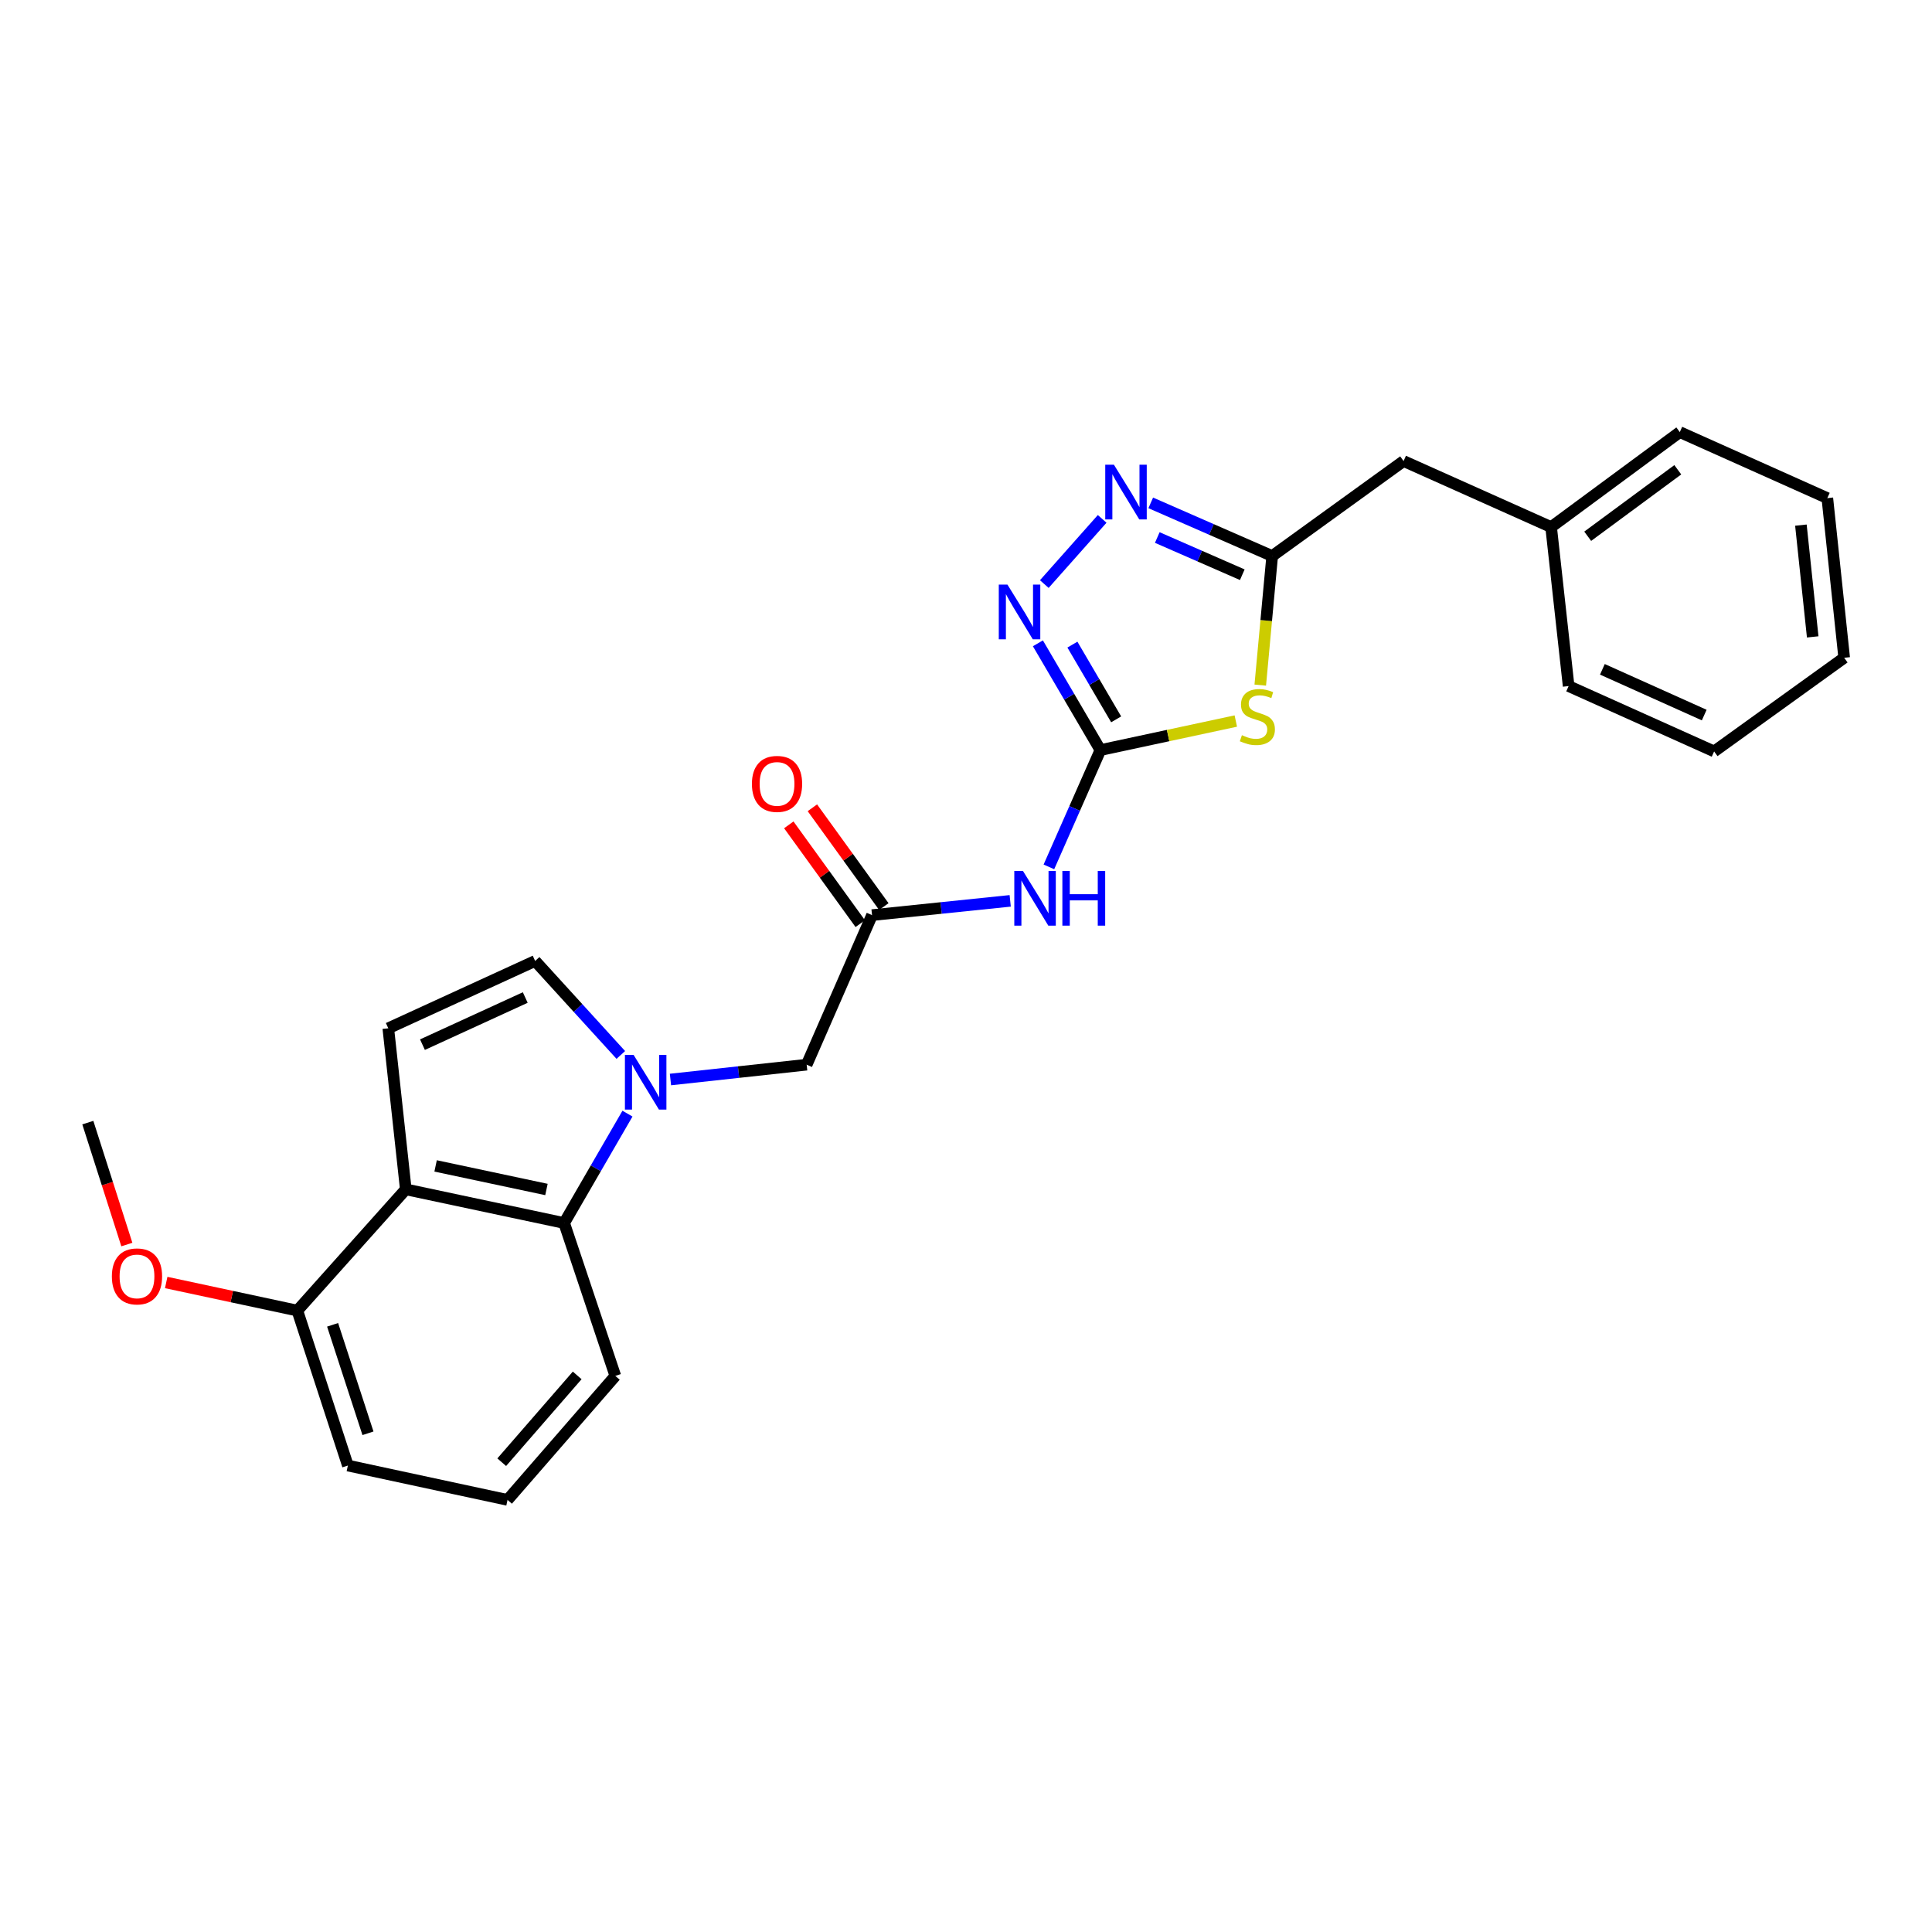 <?xml version='1.0' encoding='iso-8859-1'?>
<svg version='1.1' baseProfile='full'
              xmlns='http://www.w3.org/2000/svg'
                      xmlns:rdkit='http://www.rdkit.org/xml'
                      xmlns:xlink='http://www.w3.org/1999/xlink'
                  xml:space='preserve'
width='1000px' height='1000px' viewBox='0 0 1000 1000'>
<!-- END OF HEADER -->
<rect style='opacity:1.0;fill:#FFFFFF;stroke:none' width='1000' height='1000' x='0' y='0'> </rect>
<path class='bond-1' d='M 569.571,388.235 L 604.613,380.72' style='fill:none;fill-rule:evenodd;stroke:#000000;stroke-width:6px;stroke-linecap:butt;stroke-linejoin:miter;stroke-opacity:1' />
<path class='bond-1' d='M 604.613,380.72 L 639.655,373.205' style='fill:none;fill-rule:evenodd;stroke:#CCCC00;stroke-width:6px;stroke-linecap:butt;stroke-linejoin:miter;stroke-opacity:1' />
<path class='bond-2' d='M 569.571,388.235 L 553.393,360.606' style='fill:none;fill-rule:evenodd;stroke:#000000;stroke-width:6px;stroke-linecap:butt;stroke-linejoin:miter;stroke-opacity:1' />
<path class='bond-2' d='M 553.393,360.606 L 537.215,332.978' style='fill:none;fill-rule:evenodd;stroke:#0000FF;stroke-width:6px;stroke-linecap:butt;stroke-linejoin:miter;stroke-opacity:1' />
<path class='bond-2' d='M 577.722,372.332 L 566.397,352.992' style='fill:none;fill-rule:evenodd;stroke:#000000;stroke-width:6px;stroke-linecap:butt;stroke-linejoin:miter;stroke-opacity:1' />
<path class='bond-2' d='M 566.397,352.992 L 555.073,333.652' style='fill:none;fill-rule:evenodd;stroke:#0000FF;stroke-width:6px;stroke-linecap:butt;stroke-linejoin:miter;stroke-opacity:1' />
<path class='bond-6' d='M 569.571,388.235 L 556.239,418.467' style='fill:none;fill-rule:evenodd;stroke:#000000;stroke-width:6px;stroke-linecap:butt;stroke-linejoin:miter;stroke-opacity:1' />
<path class='bond-6' d='M 556.239,418.467 L 542.908,448.699' style='fill:none;fill-rule:evenodd;stroke:#0000FF;stroke-width:6px;stroke-linecap:butt;stroke-linejoin:miter;stroke-opacity:1' />
<path class='bond-0' d='M 347.03,558.754 L 382.279,554.916' style='fill:none;fill-rule:evenodd;stroke:#0000FF;stroke-width:6px;stroke-linecap:butt;stroke-linejoin:miter;stroke-opacity:1' />
<path class='bond-0' d='M 382.279,554.916 L 417.528,551.077' style='fill:none;fill-rule:evenodd;stroke:#000000;stroke-width:6px;stroke-linecap:butt;stroke-linejoin:miter;stroke-opacity:1' />
<path class='bond-7' d='M 324.777,576.418 L 308.388,604.724' style='fill:none;fill-rule:evenodd;stroke:#0000FF;stroke-width:6px;stroke-linecap:butt;stroke-linejoin:miter;stroke-opacity:1' />
<path class='bond-7' d='M 308.388,604.724 L 291.999,633.03' style='fill:none;fill-rule:evenodd;stroke:#000000;stroke-width:6px;stroke-linecap:butt;stroke-linejoin:miter;stroke-opacity:1' />
<path class='bond-9' d='M 321.331,546.039 L 299.16,521.714' style='fill:none;fill-rule:evenodd;stroke:#0000FF;stroke-width:6px;stroke-linecap:butt;stroke-linejoin:miter;stroke-opacity:1' />
<path class='bond-9' d='M 299.16,521.714 L 276.989,497.388' style='fill:none;fill-rule:evenodd;stroke:#000000;stroke-width:6px;stroke-linecap:butt;stroke-linejoin:miter;stroke-opacity:1' />
<path class='bond-5' d='M 652.309,354.609 L 655.395,321.203' style='fill:none;fill-rule:evenodd;stroke:#CCCC00;stroke-width:6px;stroke-linecap:butt;stroke-linejoin:miter;stroke-opacity:1' />
<path class='bond-5' d='M 655.395,321.203 L 658.481,287.797' style='fill:none;fill-rule:evenodd;stroke:#000000;stroke-width:6px;stroke-linecap:butt;stroke-linejoin:miter;stroke-opacity:1' />
<path class='bond-4' d='M 540.526,302.314 L 570.483,268.575' style='fill:none;fill-rule:evenodd;stroke:#0000FF;stroke-width:6px;stroke-linecap:butt;stroke-linejoin:miter;stroke-opacity:1' />
<path class='bond-3' d='M 210.038,615.6 L 291.999,633.03' style='fill:none;fill-rule:evenodd;stroke:#000000;stroke-width:6px;stroke-linecap:butt;stroke-linejoin:miter;stroke-opacity:1' />
<path class='bond-3' d='M 225.467,603.474 L 282.84,615.676' style='fill:none;fill-rule:evenodd;stroke:#000000;stroke-width:6px;stroke-linecap:butt;stroke-linejoin:miter;stroke-opacity:1' />
<path class='bond-12' d='M 210.038,615.6 L 153.904,678.364' style='fill:none;fill-rule:evenodd;stroke:#000000;stroke-width:6px;stroke-linecap:butt;stroke-linejoin:miter;stroke-opacity:1' />
<path class='bond-27' d='M 210.038,615.6 L 200.98,532.24' style='fill:none;fill-rule:evenodd;stroke:#000000;stroke-width:6px;stroke-linecap:butt;stroke-linejoin:miter;stroke-opacity:1' />
<path class='bond-26' d='M 595.62,260.289 L 627.05,274.043' style='fill:none;fill-rule:evenodd;stroke:#0000FF;stroke-width:6px;stroke-linecap:butt;stroke-linejoin:miter;stroke-opacity:1' />
<path class='bond-26' d='M 627.05,274.043 L 658.481,287.797' style='fill:none;fill-rule:evenodd;stroke:#000000;stroke-width:6px;stroke-linecap:butt;stroke-linejoin:miter;stroke-opacity:1' />
<path class='bond-26' d='M 599.008,278.221 L 621.009,287.848' style='fill:none;fill-rule:evenodd;stroke:#0000FF;stroke-width:6px;stroke-linecap:butt;stroke-linejoin:miter;stroke-opacity:1' />
<path class='bond-26' d='M 621.009,287.848 L 643.01,297.476' style='fill:none;fill-rule:evenodd;stroke:#000000;stroke-width:6px;stroke-linecap:butt;stroke-linejoin:miter;stroke-opacity:1' />
<path class='bond-14' d='M 658.481,287.797 L 726.494,238.637' style='fill:none;fill-rule:evenodd;stroke:#000000;stroke-width:6px;stroke-linecap:butt;stroke-linejoin:miter;stroke-opacity:1' />
<path class='bond-10' d='M 522.879,466.282 L 487.123,469.972' style='fill:none;fill-rule:evenodd;stroke:#0000FF;stroke-width:6px;stroke-linecap:butt;stroke-linejoin:miter;stroke-opacity:1' />
<path class='bond-10' d='M 487.123,469.972 L 451.367,473.662' style='fill:none;fill-rule:evenodd;stroke:#000000;stroke-width:6px;stroke-linecap:butt;stroke-linejoin:miter;stroke-opacity:1' />
<path class='bond-15' d='M 291.999,633.03 L 318.497,712.17' style='fill:none;fill-rule:evenodd;stroke:#000000;stroke-width:6px;stroke-linecap:butt;stroke-linejoin:miter;stroke-opacity:1' />
<path class='bond-8' d='M 200.98,532.24 L 276.989,497.388' style='fill:none;fill-rule:evenodd;stroke:#000000;stroke-width:6px;stroke-linecap:butt;stroke-linejoin:miter;stroke-opacity:1' />
<path class='bond-8' d='M 218.662,540.711 L 271.868,516.314' style='fill:none;fill-rule:evenodd;stroke:#000000;stroke-width:6px;stroke-linecap:butt;stroke-linejoin:miter;stroke-opacity:1' />
<path class='bond-11' d='M 451.367,473.662 L 417.528,551.077' style='fill:none;fill-rule:evenodd;stroke:#000000;stroke-width:6px;stroke-linecap:butt;stroke-linejoin:miter;stroke-opacity:1' />
<path class='bond-13' d='M 457.473,469.246 L 438.98,443.677' style='fill:none;fill-rule:evenodd;stroke:#000000;stroke-width:6px;stroke-linecap:butt;stroke-linejoin:miter;stroke-opacity:1' />
<path class='bond-13' d='M 438.98,443.677 L 420.488,418.107' style='fill:none;fill-rule:evenodd;stroke:#FF0000;stroke-width:6px;stroke-linecap:butt;stroke-linejoin:miter;stroke-opacity:1' />
<path class='bond-13' d='M 445.262,478.077 L 426.77,452.508' style='fill:none;fill-rule:evenodd;stroke:#000000;stroke-width:6px;stroke-linecap:butt;stroke-linejoin:miter;stroke-opacity:1' />
<path class='bond-13' d='M 426.77,452.508 L 408.277,426.939' style='fill:none;fill-rule:evenodd;stroke:#FF0000;stroke-width:6px;stroke-linecap:butt;stroke-linejoin:miter;stroke-opacity:1' />
<path class='bond-17' d='M 153.904,678.364 L 119.966,671.093' style='fill:none;fill-rule:evenodd;stroke:#000000;stroke-width:6px;stroke-linecap:butt;stroke-linejoin:miter;stroke-opacity:1' />
<path class='bond-17' d='M 119.966,671.093 L 86.027,663.822' style='fill:none;fill-rule:evenodd;stroke:#FF0000;stroke-width:6px;stroke-linecap:butt;stroke-linejoin:miter;stroke-opacity:1' />
<path class='bond-29' d='M 153.904,678.364 L 180.058,758.567' style='fill:none;fill-rule:evenodd;stroke:#000000;stroke-width:6px;stroke-linecap:butt;stroke-linejoin:miter;stroke-opacity:1' />
<path class='bond-29' d='M 172.155,685.722 L 190.462,741.865' style='fill:none;fill-rule:evenodd;stroke:#000000;stroke-width:6px;stroke-linecap:butt;stroke-linejoin:miter;stroke-opacity:1' />
<path class='bond-16' d='M 726.494,238.637 L 802.854,272.811' style='fill:none;fill-rule:evenodd;stroke:#000000;stroke-width:6px;stroke-linecap:butt;stroke-linejoin:miter;stroke-opacity:1' />
<path class='bond-18' d='M 318.497,712.17 L 262.698,776.349' style='fill:none;fill-rule:evenodd;stroke:#000000;stroke-width:6px;stroke-linecap:butt;stroke-linejoin:miter;stroke-opacity:1' />
<path class='bond-18' d='M 298.754,711.909 L 259.695,756.835' style='fill:none;fill-rule:evenodd;stroke:#000000;stroke-width:6px;stroke-linecap:butt;stroke-linejoin:miter;stroke-opacity:1' />
<path class='bond-20' d='M 802.854,272.811 L 869.462,223.651' style='fill:none;fill-rule:evenodd;stroke:#000000;stroke-width:6px;stroke-linecap:butt;stroke-linejoin:miter;stroke-opacity:1' />
<path class='bond-20' d='M 821.794,277.562 L 868.419,243.15' style='fill:none;fill-rule:evenodd;stroke:#000000;stroke-width:6px;stroke-linecap:butt;stroke-linejoin:miter;stroke-opacity:1' />
<path class='bond-21' d='M 802.854,272.811 L 811.921,355.115' style='fill:none;fill-rule:evenodd;stroke:#000000;stroke-width:6px;stroke-linecap:butt;stroke-linejoin:miter;stroke-opacity:1' />
<path class='bond-22' d='M 65.654,644.175 L 55.554,612.62' style='fill:none;fill-rule:evenodd;stroke:#FF0000;stroke-width:6px;stroke-linecap:butt;stroke-linejoin:miter;stroke-opacity:1' />
<path class='bond-22' d='M 55.554,612.62 L 45.455,581.065' style='fill:none;fill-rule:evenodd;stroke:#000000;stroke-width:6px;stroke-linecap:butt;stroke-linejoin:miter;stroke-opacity:1' />
<path class='bond-19' d='M 262.698,776.349 L 180.058,758.567' style='fill:none;fill-rule:evenodd;stroke:#000000;stroke-width:6px;stroke-linecap:butt;stroke-linejoin:miter;stroke-opacity:1' />
<path class='bond-23' d='M 869.462,223.651 L 945.822,257.825' style='fill:none;fill-rule:evenodd;stroke:#000000;stroke-width:6px;stroke-linecap:butt;stroke-linejoin:miter;stroke-opacity:1' />
<path class='bond-24' d='M 811.921,355.115 L 887.227,388.938' style='fill:none;fill-rule:evenodd;stroke:#000000;stroke-width:6px;stroke-linecap:butt;stroke-linejoin:miter;stroke-opacity:1' />
<path class='bond-24' d='M 829.391,346.442 L 882.105,370.118' style='fill:none;fill-rule:evenodd;stroke:#000000;stroke-width:6px;stroke-linecap:butt;stroke-linejoin:miter;stroke-opacity:1' />
<path class='bond-28' d='M 945.822,257.825 L 954.545,340.465' style='fill:none;fill-rule:evenodd;stroke:#000000;stroke-width:6px;stroke-linecap:butt;stroke-linejoin:miter;stroke-opacity:1' />
<path class='bond-28' d='M 932.144,271.803 L 938.251,329.651' style='fill:none;fill-rule:evenodd;stroke:#000000;stroke-width:6px;stroke-linecap:butt;stroke-linejoin:miter;stroke-opacity:1' />
<path class='bond-25' d='M 887.227,388.938 L 954.545,340.465' style='fill:none;fill-rule:evenodd;stroke:#000000;stroke-width:6px;stroke-linecap:butt;stroke-linejoin:miter;stroke-opacity:1' />
<path  class='atom-1' d='M 327.934 545.992
L 337.214 560.992
Q 338.134 562.472, 339.614 565.152
Q 341.094 567.832, 341.174 567.992
L 341.174 545.992
L 344.934 545.992
L 344.934 574.312
L 341.054 574.312
L 331.094 557.912
Q 329.934 555.992, 328.694 553.792
Q 327.494 551.592, 327.134 550.912
L 327.134 574.312
L 323.454 574.312
L 323.454 545.992
L 327.934 545.992
' fill='#0000FF'/>
<path  class='atom-2' d='M 642.812 380.533
Q 643.132 380.653, 644.452 381.213
Q 645.772 381.773, 647.212 382.133
Q 648.692 382.453, 650.132 382.453
Q 652.812 382.453, 654.372 381.173
Q 655.932 379.853, 655.932 377.573
Q 655.932 376.013, 655.132 375.053
Q 654.372 374.093, 653.172 373.573
Q 651.972 373.053, 649.972 372.453
Q 647.452 371.693, 645.932 370.973
Q 644.452 370.253, 643.372 368.733
Q 642.332 367.213, 642.332 364.653
Q 642.332 361.093, 644.732 358.893
Q 647.172 356.693, 651.972 356.693
Q 655.252 356.693, 658.972 358.253
L 658.052 361.333
Q 654.652 359.933, 652.092 359.933
Q 649.332 359.933, 647.812 361.093
Q 646.292 362.213, 646.332 364.173
Q 646.332 365.693, 647.092 366.613
Q 647.892 367.533, 649.012 368.053
Q 650.172 368.573, 652.092 369.173
Q 654.652 369.973, 656.172 370.773
Q 657.692 371.573, 658.772 373.213
Q 659.892 374.813, 659.892 377.573
Q 659.892 381.493, 657.252 383.613
Q 654.652 385.693, 650.292 385.693
Q 647.772 385.693, 645.852 385.133
Q 643.972 384.613, 641.732 383.693
L 642.812 380.533
' fill='#CCCC00'/>
<path  class='atom-3' d='M 521.451 302.587
L 530.731 317.587
Q 531.651 319.067, 533.131 321.747
Q 534.611 324.427, 534.691 324.587
L 534.691 302.587
L 538.451 302.587
L 538.451 330.907
L 534.571 330.907
L 524.611 314.507
Q 523.451 312.587, 522.211 310.387
Q 521.011 308.187, 520.651 307.507
L 520.651 330.907
L 516.971 330.907
L 516.971 302.587
L 521.451 302.587
' fill='#0000FF'/>
<path  class='atom-5' d='M 576.555 240.526
L 585.835 255.526
Q 586.755 257.006, 588.235 259.686
Q 589.715 262.366, 589.795 262.526
L 589.795 240.526
L 593.555 240.526
L 593.555 268.846
L 589.675 268.846
L 579.715 252.446
Q 578.555 250.526, 577.315 248.326
Q 576.115 246.126, 575.755 245.446
L 575.755 268.846
L 572.075 268.846
L 572.075 240.526
L 576.555 240.526
' fill='#0000FF'/>
<path  class='atom-7' d='M 529.48 450.795
L 538.76 465.795
Q 539.68 467.275, 541.16 469.955
Q 542.64 472.635, 542.72 472.795
L 542.72 450.795
L 546.48 450.795
L 546.48 479.115
L 542.6 479.115
L 532.64 462.715
Q 531.48 460.795, 530.24 458.595
Q 529.04 456.395, 528.68 455.715
L 528.68 479.115
L 525 479.115
L 525 450.795
L 529.48 450.795
' fill='#0000FF'/>
<path  class='atom-7' d='M 549.88 450.795
L 553.72 450.795
L 553.72 462.835
L 568.2 462.835
L 568.2 450.795
L 572.04 450.795
L 572.04 479.115
L 568.2 479.115
L 568.2 466.035
L 553.72 466.035
L 553.72 479.115
L 549.88 479.115
L 549.88 450.795
' fill='#0000FF'/>
<path  class='atom-14' d='M 389.191 405.745
Q 389.191 398.945, 392.551 395.145
Q 395.911 391.345, 402.191 391.345
Q 408.471 391.345, 411.831 395.145
Q 415.191 398.945, 415.191 405.745
Q 415.191 412.625, 411.791 416.545
Q 408.391 420.425, 402.191 420.425
Q 395.951 420.425, 392.551 416.545
Q 389.191 412.665, 389.191 405.745
M 402.191 417.225
Q 406.511 417.225, 408.831 414.345
Q 411.191 411.425, 411.191 405.745
Q 411.191 400.185, 408.831 397.385
Q 406.511 394.545, 402.191 394.545
Q 397.871 394.545, 395.511 397.345
Q 393.191 400.145, 393.191 405.745
Q 393.191 411.465, 395.511 414.345
Q 397.871 417.225, 402.191 417.225
' fill='#FF0000'/>
<path  class='atom-18' d='M 57.905 660.662
Q 57.905 653.862, 61.265 650.062
Q 64.625 646.262, 70.905 646.262
Q 77.185 646.262, 80.545 650.062
Q 83.905 653.862, 83.905 660.662
Q 83.905 667.542, 80.505 671.462
Q 77.105 675.342, 70.905 675.342
Q 64.665 675.342, 61.265 671.462
Q 57.905 667.582, 57.905 660.662
M 70.905 672.142
Q 75.225 672.142, 77.545 669.262
Q 79.905 666.342, 79.905 660.662
Q 79.905 655.102, 77.545 652.302
Q 75.225 649.462, 70.905 649.462
Q 66.585 649.462, 64.225 652.262
Q 61.905 655.062, 61.905 660.662
Q 61.905 666.382, 64.225 669.262
Q 66.585 672.142, 70.905 672.142
' fill='#FF0000'/>
</svg>
